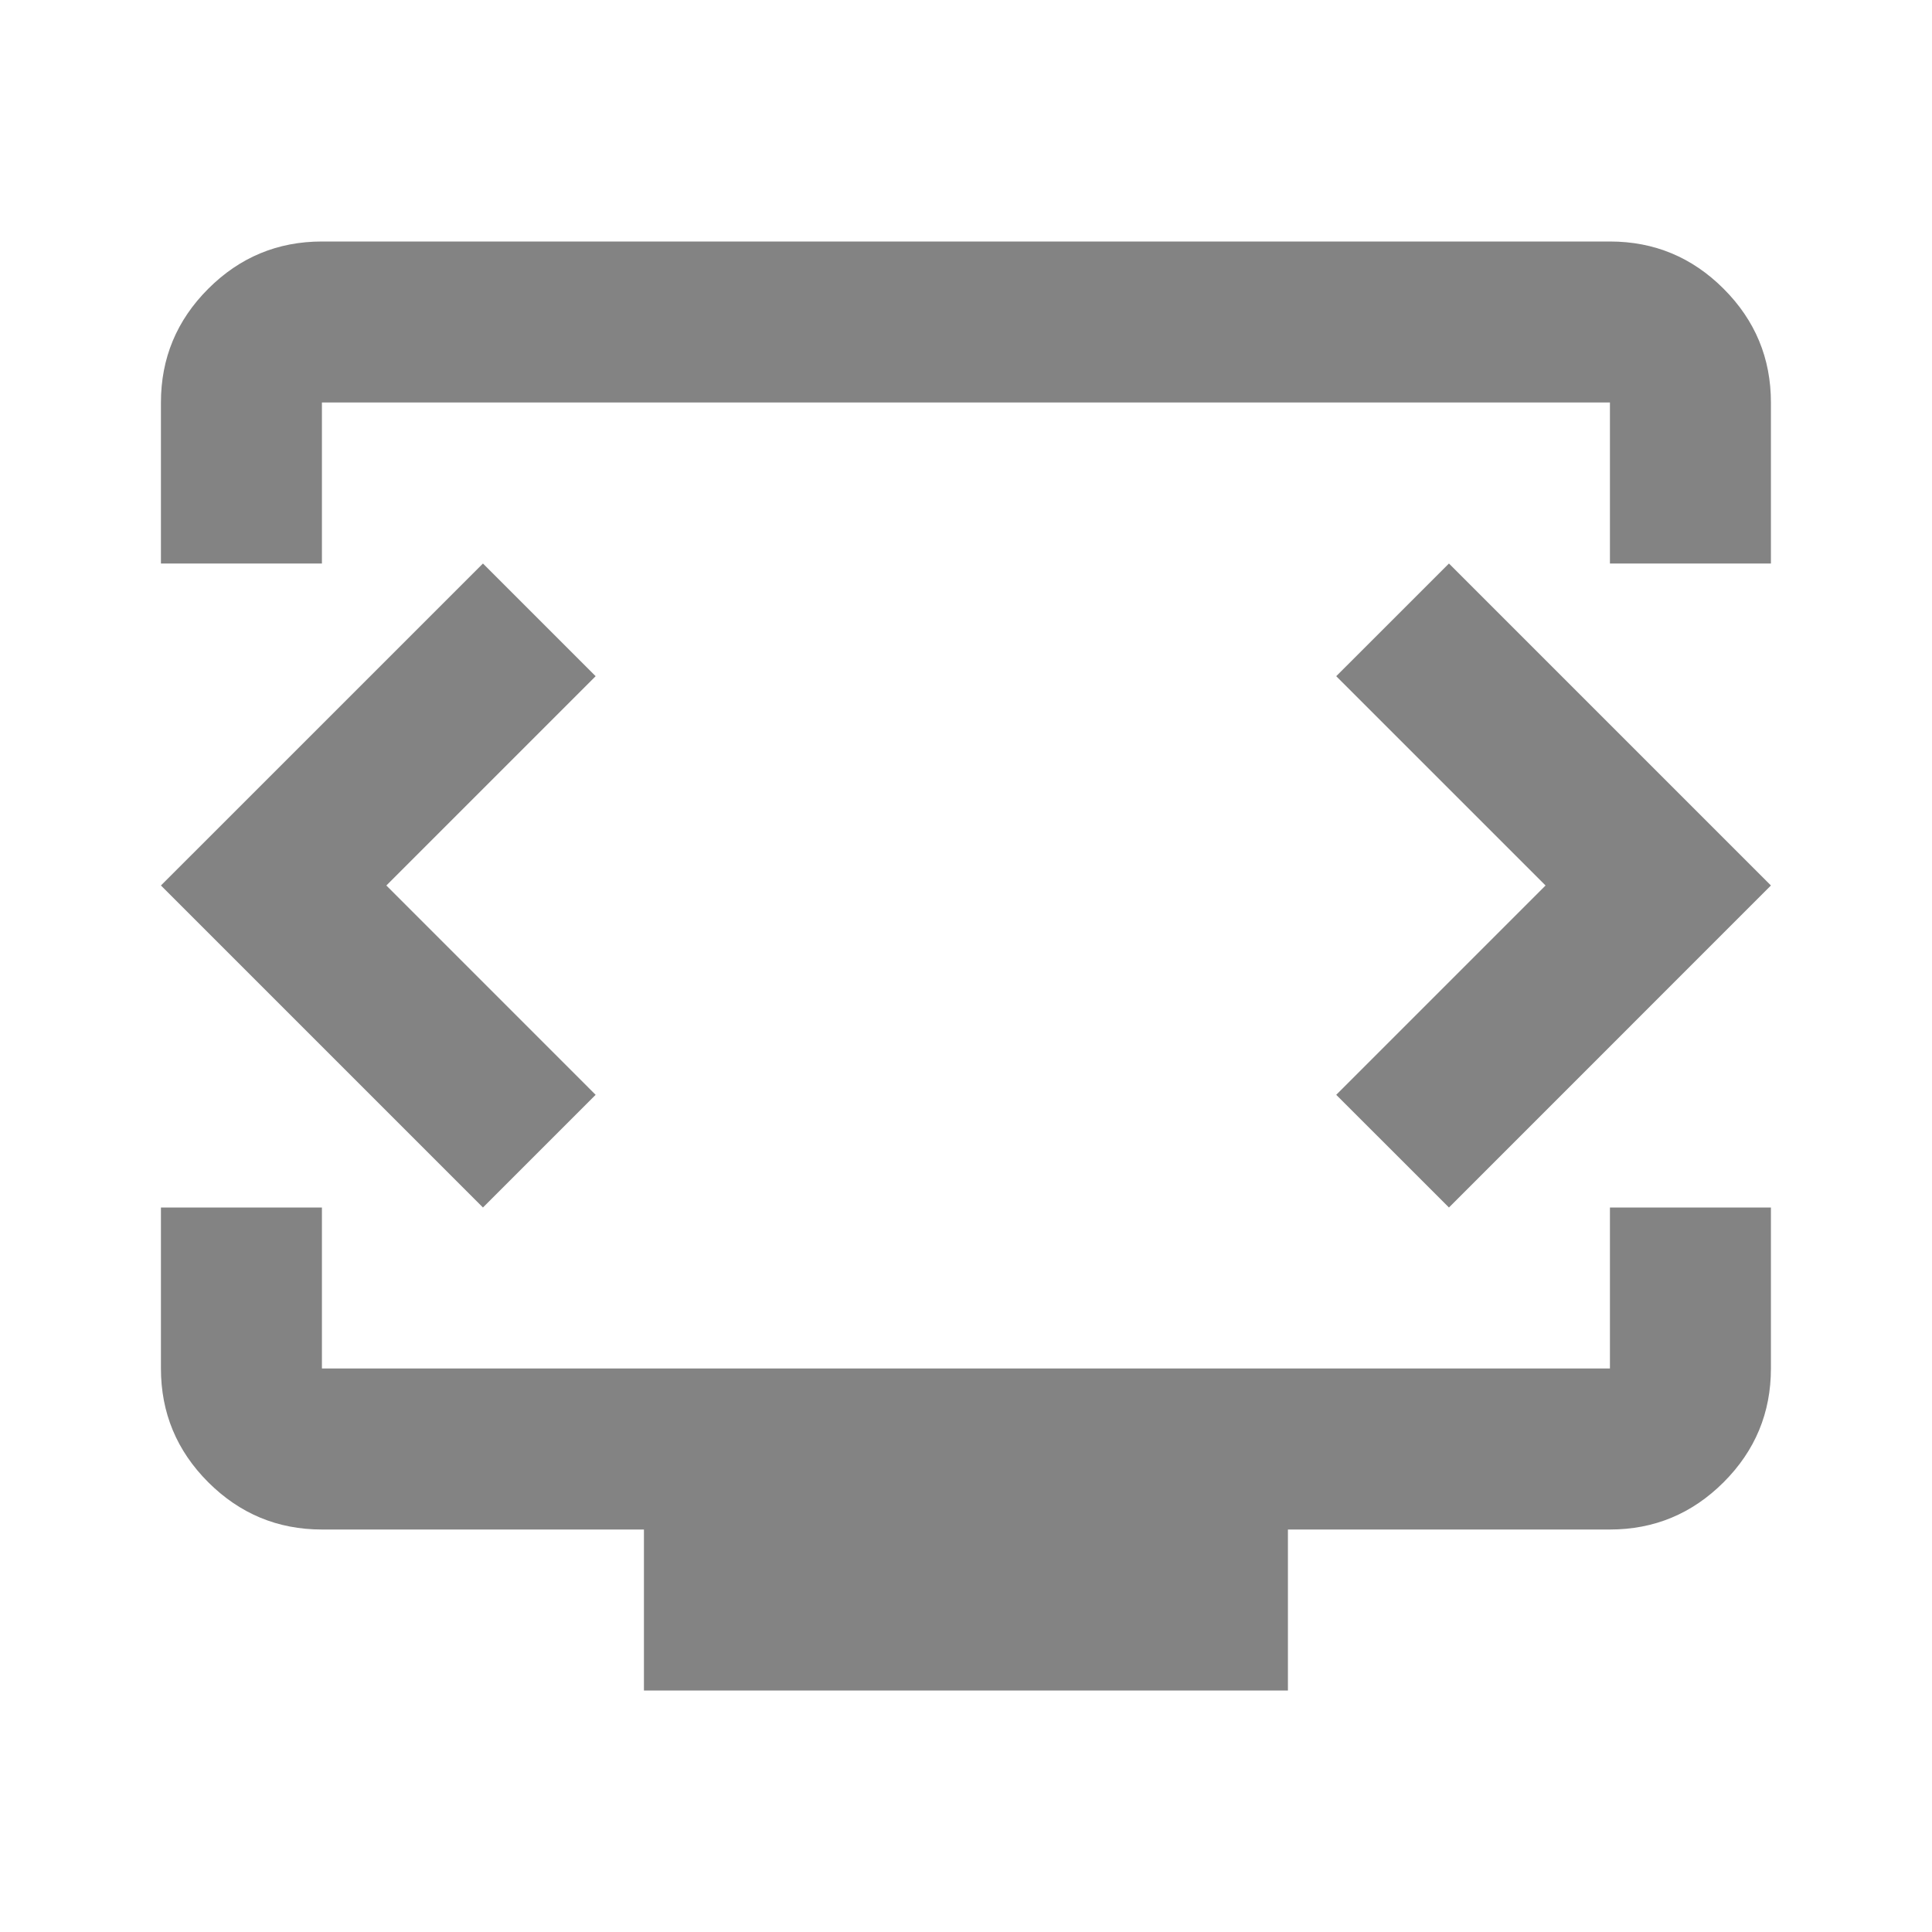 <svg width="40" height="40" viewBox="0 0 40 40" fill="none" xmlns="http://www.w3.org/2000/svg">
<mask id="mask0_9426_64649" style="mask-type:alpha" maskUnits="userSpaceOnUse" x="0" y="0" width="40" height="40">
<rect width="40" height="40" fill="#D9D9D9"/>
</mask>
<g mask="url(#mask0_9426_64649)">
<path d="M3.332 11.667V8.333C3.332 7.417 3.658 6.632 4.311 5.979C4.964 5.326 5.749 5 6.665 5H33.332C34.249 5 35.033 5.326 35.686 5.979C36.339 6.632 36.665 7.417 36.665 8.333V11.667H33.332V8.333H6.665V11.667H3.332ZM13.332 35V31.667H6.665C5.749 31.667 4.964 31.34 4.311 30.688C3.658 30.035 3.332 29.25 3.332 28.333V25H6.665V28.333H33.332V25H36.665V28.333C36.665 29.25 36.339 30.035 35.686 30.688C35.033 31.34 34.249 31.667 33.332 31.667H26.665V35H13.332ZM7.999 18.333L12.332 14L9.999 11.667L3.332 18.333L9.999 25L12.332 22.667L7.999 18.333ZM31.999 18.333L27.665 22.667L29.999 25L36.665 18.333L29.999 11.667L27.665 14L31.999 18.333Z" fill="#838383"/>
</g>
</svg>

